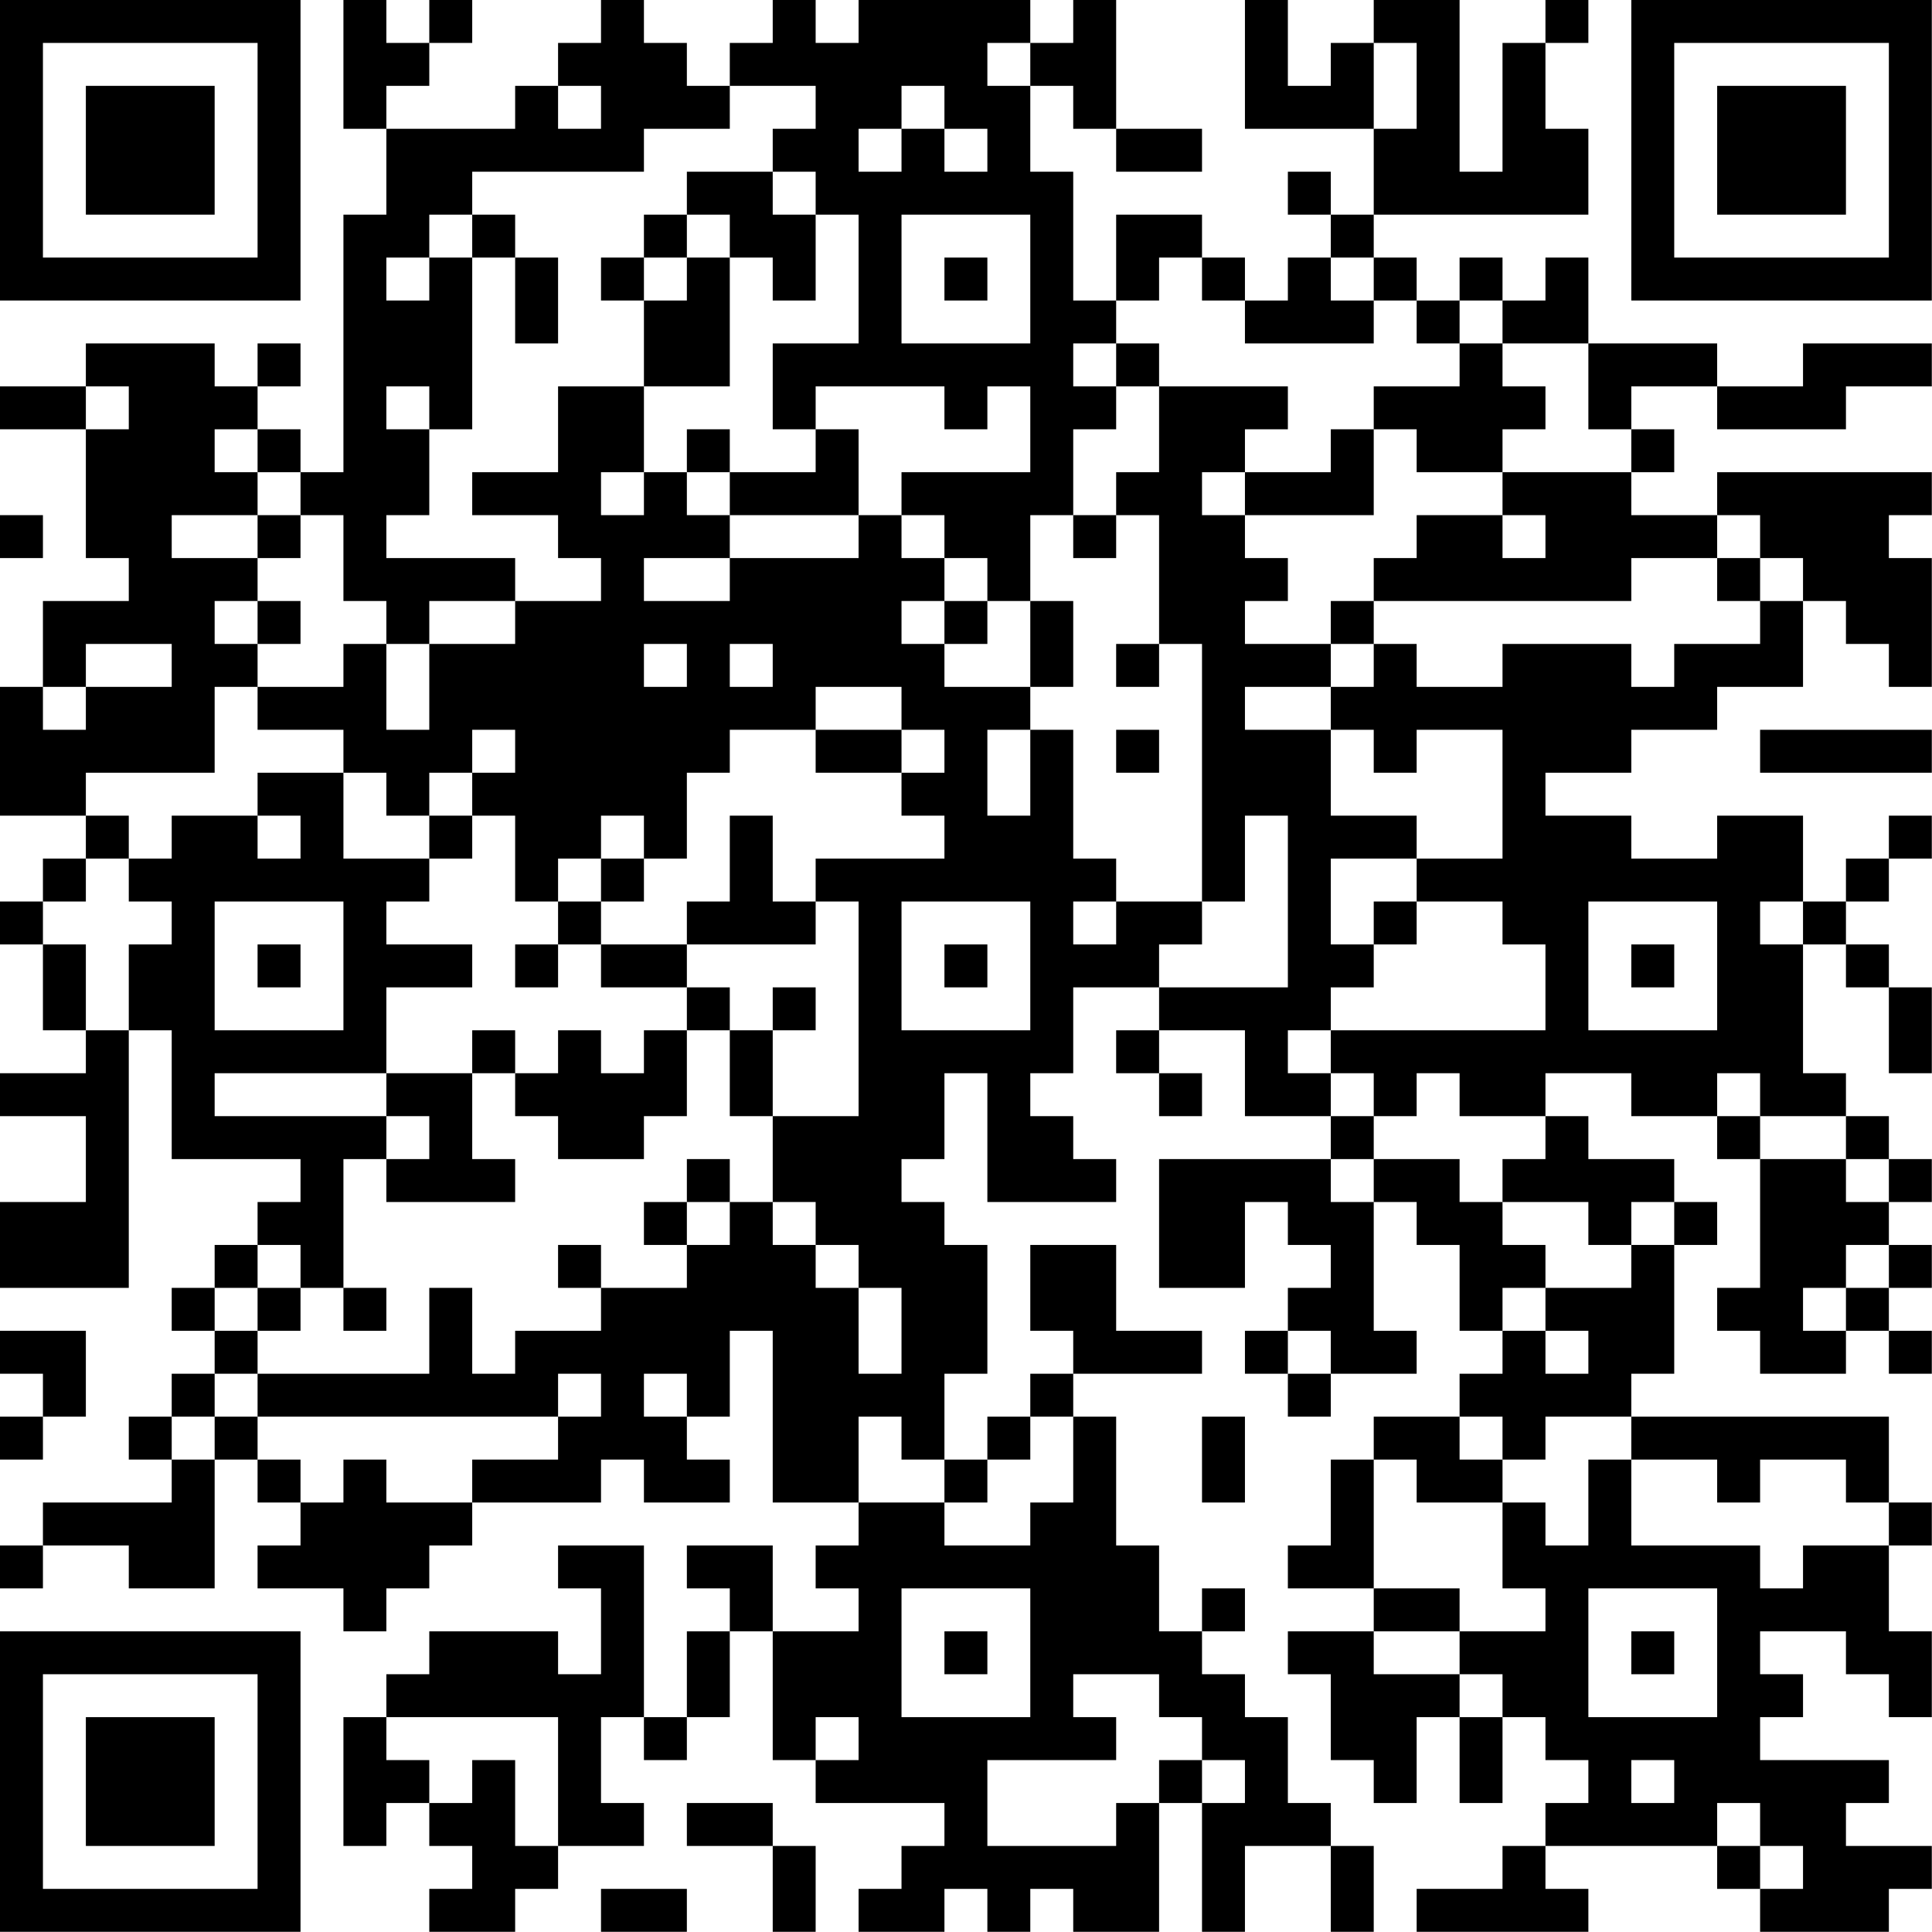 <?xml version="1.0" encoding="UTF-8"?>
<svg xmlns="http://www.w3.org/2000/svg" version="1.1" width="100" height="100" viewBox="0 0 100 100"><rect x="0" y="0" width="100" height="100" fill="#ffffff"/><g transform="scale(2.222)"><g transform="translate(0,0)"><path fill-rule="evenodd" d="M8 0L8 3L9 3L9 5L8 5L8 11L7 11L7 10L6 10L6 9L7 9L7 8L6 8L6 9L5 9L5 8L2 8L2 9L0 9L0 10L2 10L2 13L3 13L3 14L1 14L1 16L0 16L0 19L2 19L2 20L1 20L1 21L0 21L0 22L1 22L1 24L2 24L2 25L0 25L0 26L2 26L2 28L0 28L0 30L3 30L3 24L4 24L4 27L7 27L7 28L6 28L6 29L5 29L5 30L4 30L4 31L5 31L5 32L4 32L4 33L3 33L3 34L4 34L4 35L1 35L1 36L0 36L0 37L1 37L1 36L3 36L3 37L5 37L5 34L6 34L6 35L7 35L7 36L6 36L6 37L8 37L8 38L9 38L9 37L10 37L10 36L11 36L11 35L14 35L14 34L15 34L15 35L17 35L17 34L16 34L16 33L17 33L17 31L18 31L18 35L20 35L20 36L19 36L19 37L20 37L20 38L18 38L18 36L16 36L16 37L17 37L17 38L16 38L16 40L15 40L15 36L13 36L13 37L14 37L14 39L13 39L13 38L10 38L10 39L9 39L9 40L8 40L8 43L9 43L9 42L10 42L10 43L11 43L11 44L10 44L10 45L12 45L12 44L13 44L13 43L15 43L15 42L14 42L14 40L15 40L15 41L16 41L16 40L17 40L17 38L18 38L18 41L19 41L19 42L22 42L22 43L21 43L21 44L20 44L20 45L22 45L22 44L23 44L23 45L24 45L24 44L25 44L25 45L27 45L27 42L28 42L28 45L29 45L29 43L31 43L31 45L32 45L32 43L31 43L31 42L30 42L30 40L29 40L29 39L28 39L28 38L29 38L29 37L28 37L28 38L27 38L27 36L26 36L26 33L25 33L25 32L28 32L28 31L26 31L26 29L24 29L24 31L25 31L25 32L24 32L24 33L23 33L23 34L22 34L22 32L23 32L23 29L22 29L22 28L21 28L21 27L22 27L22 25L23 25L23 28L26 28L26 27L25 27L25 26L24 26L24 25L25 25L25 23L27 23L27 24L26 24L26 25L27 25L27 26L28 26L28 25L27 25L27 24L29 24L29 26L31 26L31 27L27 27L27 30L29 30L29 28L30 28L30 29L31 29L31 30L30 30L30 31L29 31L29 32L30 32L30 33L31 33L31 32L33 32L33 31L32 31L32 28L33 28L33 29L34 29L34 31L35 31L35 32L34 32L34 33L32 33L32 34L31 34L31 36L30 36L30 37L32 37L32 38L30 38L30 39L31 39L31 41L32 41L32 42L33 42L33 40L34 40L34 42L35 42L35 40L36 40L36 41L37 41L37 42L36 42L36 43L35 43L35 44L33 44L33 45L37 45L37 44L36 44L36 43L40 43L40 44L41 44L41 45L44 45L44 44L45 44L45 43L43 43L43 42L44 42L44 41L41 41L41 40L42 40L42 39L41 39L41 38L43 38L43 39L44 39L44 40L45 40L45 38L44 38L44 36L45 36L45 35L44 35L44 33L38 33L38 32L39 32L39 29L40 29L40 28L39 28L39 27L37 27L37 26L36 26L36 25L38 25L38 26L40 26L40 27L41 27L41 30L40 30L40 31L41 31L41 32L43 32L43 31L44 31L44 32L45 32L45 31L44 31L44 30L45 30L45 29L44 29L44 28L45 28L45 27L44 27L44 26L43 26L43 25L42 25L42 22L43 22L43 23L44 23L44 25L45 25L45 23L44 23L44 22L43 22L43 21L44 21L44 20L45 20L45 19L44 19L44 20L43 20L43 21L42 21L42 19L40 19L40 20L38 20L38 19L36 19L36 18L38 18L38 17L40 17L40 16L42 16L42 14L43 14L43 15L44 15L44 16L45 16L45 13L44 13L44 12L45 12L45 11L40 11L40 12L38 12L38 11L39 11L39 10L38 10L38 9L40 9L40 10L43 10L43 9L45 9L45 8L42 8L42 9L40 9L40 8L37 8L37 6L36 6L36 7L35 7L35 6L34 6L34 7L33 7L33 6L32 6L32 5L37 5L37 3L36 3L36 1L37 1L37 0L36 0L36 1L35 1L35 4L34 4L34 0L32 0L32 1L31 1L31 2L30 2L30 0L29 0L29 3L32 3L32 5L31 5L31 4L30 4L30 5L31 5L31 6L30 6L30 7L29 7L29 6L28 6L28 5L26 5L26 7L25 7L25 4L24 4L24 2L25 2L25 3L26 3L26 4L28 4L28 3L26 3L26 0L25 0L25 1L24 1L24 0L20 0L20 1L19 1L19 0L18 0L18 1L17 1L17 2L16 2L16 1L15 1L15 0L14 0L14 1L13 1L13 2L12 2L12 3L9 3L9 2L10 2L10 1L11 1L11 0L10 0L10 1L9 1L9 0ZM23 1L23 2L24 2L24 1ZM32 1L32 3L33 3L33 1ZM13 2L13 3L14 3L14 2ZM17 2L17 3L15 3L15 4L11 4L11 5L10 5L10 6L9 6L9 7L10 7L10 6L11 6L11 10L10 10L10 9L9 9L9 10L10 10L10 12L9 12L9 13L12 13L12 14L10 14L10 15L9 15L9 14L8 14L8 12L7 12L7 11L6 11L6 10L5 10L5 11L6 11L6 12L4 12L4 13L6 13L6 14L5 14L5 15L6 15L6 16L5 16L5 18L2 18L2 19L3 19L3 20L2 20L2 21L1 21L1 22L2 22L2 24L3 24L3 22L4 22L4 21L3 21L3 20L4 20L4 19L6 19L6 20L7 20L7 19L6 19L6 18L8 18L8 20L10 20L10 21L9 21L9 22L11 22L11 23L9 23L9 25L5 25L5 26L9 26L9 27L8 27L8 30L7 30L7 29L6 29L6 30L5 30L5 31L6 31L6 32L5 32L5 33L4 33L4 34L5 34L5 33L6 33L6 34L7 34L7 35L8 35L8 34L9 34L9 35L11 35L11 34L13 34L13 33L14 33L14 32L13 32L13 33L6 33L6 32L10 32L10 30L11 30L11 32L12 32L12 31L14 31L14 30L16 30L16 29L17 29L17 28L18 28L18 29L19 29L19 30L20 30L20 32L21 32L21 30L20 30L20 29L19 29L19 28L18 28L18 26L20 26L20 21L19 21L19 20L22 20L22 19L21 19L21 18L22 18L22 17L21 17L21 16L19 16L19 17L17 17L17 18L16 18L16 20L15 20L15 19L14 19L14 20L13 20L13 21L12 21L12 19L11 19L11 18L12 18L12 17L11 17L11 18L10 18L10 19L9 19L9 18L8 18L8 17L6 17L6 16L8 16L8 15L9 15L9 17L10 17L10 15L12 15L12 14L14 14L14 13L13 13L13 12L11 12L11 11L13 11L13 9L15 9L15 11L14 11L14 12L15 12L15 11L16 11L16 12L17 12L17 13L15 13L15 14L17 14L17 13L20 13L20 12L21 12L21 13L22 13L22 14L21 14L21 15L22 15L22 16L24 16L24 17L23 17L23 19L24 19L24 17L25 17L25 20L26 20L26 21L25 21L25 22L26 22L26 21L28 21L28 22L27 22L27 23L30 23L30 19L29 19L29 21L28 21L28 15L27 15L27 12L26 12L26 11L27 11L27 9L30 9L30 10L29 10L29 11L28 11L28 12L29 12L29 13L30 13L30 14L29 14L29 15L31 15L31 16L29 16L29 17L31 17L31 19L33 19L33 20L31 20L31 22L32 22L32 23L31 23L31 24L30 24L30 25L31 25L31 26L32 26L32 27L31 27L31 28L32 28L32 27L34 27L34 28L35 28L35 29L36 29L36 30L35 30L35 31L36 31L36 32L37 32L37 31L36 31L36 30L38 30L38 29L39 29L39 28L38 28L38 29L37 29L37 28L35 28L35 27L36 27L36 26L34 26L34 25L33 25L33 26L32 26L32 25L31 25L31 24L36 24L36 22L35 22L35 21L33 21L33 20L35 20L35 17L33 17L33 18L32 18L32 17L31 17L31 16L32 16L32 15L33 15L33 16L35 16L35 15L38 15L38 16L39 16L39 15L41 15L41 14L42 14L42 13L41 13L41 12L40 12L40 13L38 13L38 14L32 14L32 13L33 13L33 12L35 12L35 13L36 13L36 12L35 12L35 11L38 11L38 10L37 10L37 8L35 8L35 7L34 7L34 8L33 8L33 7L32 7L32 6L31 6L31 7L32 7L32 8L29 8L29 7L28 7L28 6L27 6L27 7L26 7L26 8L25 8L25 9L26 9L26 10L25 10L25 12L24 12L24 14L23 14L23 13L22 13L22 12L21 12L21 11L24 11L24 9L23 9L23 10L22 10L22 9L19 9L19 10L18 10L18 8L20 8L20 5L19 5L19 4L18 4L18 3L19 3L19 2ZM21 2L21 3L20 3L20 4L21 4L21 3L22 3L22 4L23 4L23 3L22 3L22 2ZM16 4L16 5L15 5L15 6L14 6L14 7L15 7L15 9L17 9L17 6L18 6L18 7L19 7L19 5L18 5L18 4ZM11 5L11 6L12 6L12 8L13 8L13 6L12 6L12 5ZM16 5L16 6L15 6L15 7L16 7L16 6L17 6L17 5ZM21 5L21 8L24 8L24 5ZM22 6L22 7L23 7L23 6ZM26 8L26 9L27 9L27 8ZM34 8L34 9L32 9L32 10L31 10L31 11L29 11L29 12L32 12L32 10L33 10L33 11L35 11L35 10L36 10L36 9L35 9L35 8ZM2 9L2 10L3 10L3 9ZM16 10L16 11L17 11L17 12L20 12L20 10L19 10L19 11L17 11L17 10ZM0 12L0 13L1 13L1 12ZM6 12L6 13L7 13L7 12ZM25 12L25 13L26 13L26 12ZM40 13L40 14L41 14L41 13ZM6 14L6 15L7 15L7 14ZM22 14L22 15L23 15L23 14ZM24 14L24 16L25 16L25 14ZM31 14L31 15L32 15L32 14ZM2 15L2 16L1 16L1 17L2 17L2 16L4 16L4 15ZM15 15L15 16L16 16L16 15ZM17 15L17 16L18 16L18 15ZM26 15L26 16L27 16L27 15ZM19 17L19 18L21 18L21 17ZM26 17L26 18L27 18L27 17ZM41 17L41 18L45 18L45 17ZM10 19L10 20L11 20L11 19ZM17 19L17 21L16 21L16 22L14 22L14 21L15 21L15 20L14 20L14 21L13 21L13 22L12 22L12 23L13 23L13 22L14 22L14 23L16 23L16 24L15 24L15 25L14 25L14 24L13 24L13 25L12 25L12 24L11 24L11 25L9 25L9 26L10 26L10 27L9 27L9 28L12 28L12 27L11 27L11 25L12 25L12 26L13 26L13 27L15 27L15 26L16 26L16 24L17 24L17 26L18 26L18 24L19 24L19 23L18 23L18 24L17 24L17 23L16 23L16 22L19 22L19 21L18 21L18 19ZM5 21L5 24L8 24L8 21ZM21 21L21 24L24 24L24 21ZM32 21L32 22L33 22L33 21ZM37 21L37 24L40 24L40 21ZM41 21L41 22L42 22L42 21ZM6 22L6 23L7 23L7 22ZM22 22L22 23L23 23L23 22ZM38 22L38 23L39 23L39 22ZM40 25L40 26L41 26L41 27L43 27L43 28L44 28L44 27L43 27L43 26L41 26L41 25ZM16 27L16 28L15 28L15 29L16 29L16 28L17 28L17 27ZM13 29L13 30L14 30L14 29ZM43 29L43 30L42 30L42 31L43 31L43 30L44 30L44 29ZM6 30L6 31L7 31L7 30ZM8 30L8 31L9 31L9 30ZM0 31L0 32L1 32L1 33L0 33L0 34L1 34L1 33L2 33L2 31ZM30 31L30 32L31 32L31 31ZM15 32L15 33L16 33L16 32ZM20 33L20 35L22 35L22 36L24 36L24 35L25 35L25 33L24 33L24 34L23 34L23 35L22 35L22 34L21 34L21 33ZM28 33L28 35L29 35L29 33ZM34 33L34 34L35 34L35 35L33 35L33 34L32 34L32 37L34 37L34 38L32 38L32 39L34 39L34 40L35 40L35 39L34 39L34 38L36 38L36 37L35 37L35 35L36 35L36 36L37 36L37 34L38 34L38 36L41 36L41 37L42 37L42 36L44 36L44 35L43 35L43 34L41 34L41 35L40 35L40 34L38 34L38 33L36 33L36 34L35 34L35 33ZM21 37L21 40L24 40L24 37ZM37 37L37 40L40 40L40 37ZM22 38L22 39L23 39L23 38ZM38 38L38 39L39 39L39 38ZM25 39L25 40L26 40L26 41L23 41L23 43L26 43L26 42L27 42L27 41L28 41L28 42L29 42L29 41L28 41L28 40L27 40L27 39ZM9 40L9 41L10 41L10 42L11 42L11 41L12 41L12 43L13 43L13 40ZM19 40L19 41L20 41L20 40ZM38 41L38 42L39 42L39 41ZM16 42L16 43L18 43L18 45L19 45L19 43L18 43L18 42ZM40 42L40 43L41 43L41 44L42 44L42 43L41 43L41 42ZM14 44L14 45L16 45L16 44ZM0 0L0 7L7 7L7 0ZM1 1L1 6L6 6L6 1ZM2 2L2 5L5 5L5 2ZM38 0L38 7L45 7L45 0ZM39 1L39 6L44 6L44 1ZM40 2L40 5L43 5L43 2ZM0 38L0 45L7 45L7 38ZM1 39L1 44L6 44L6 39ZM2 40L2 43L5 43L5 40Z" fill="#000000"/></g></g></svg>
